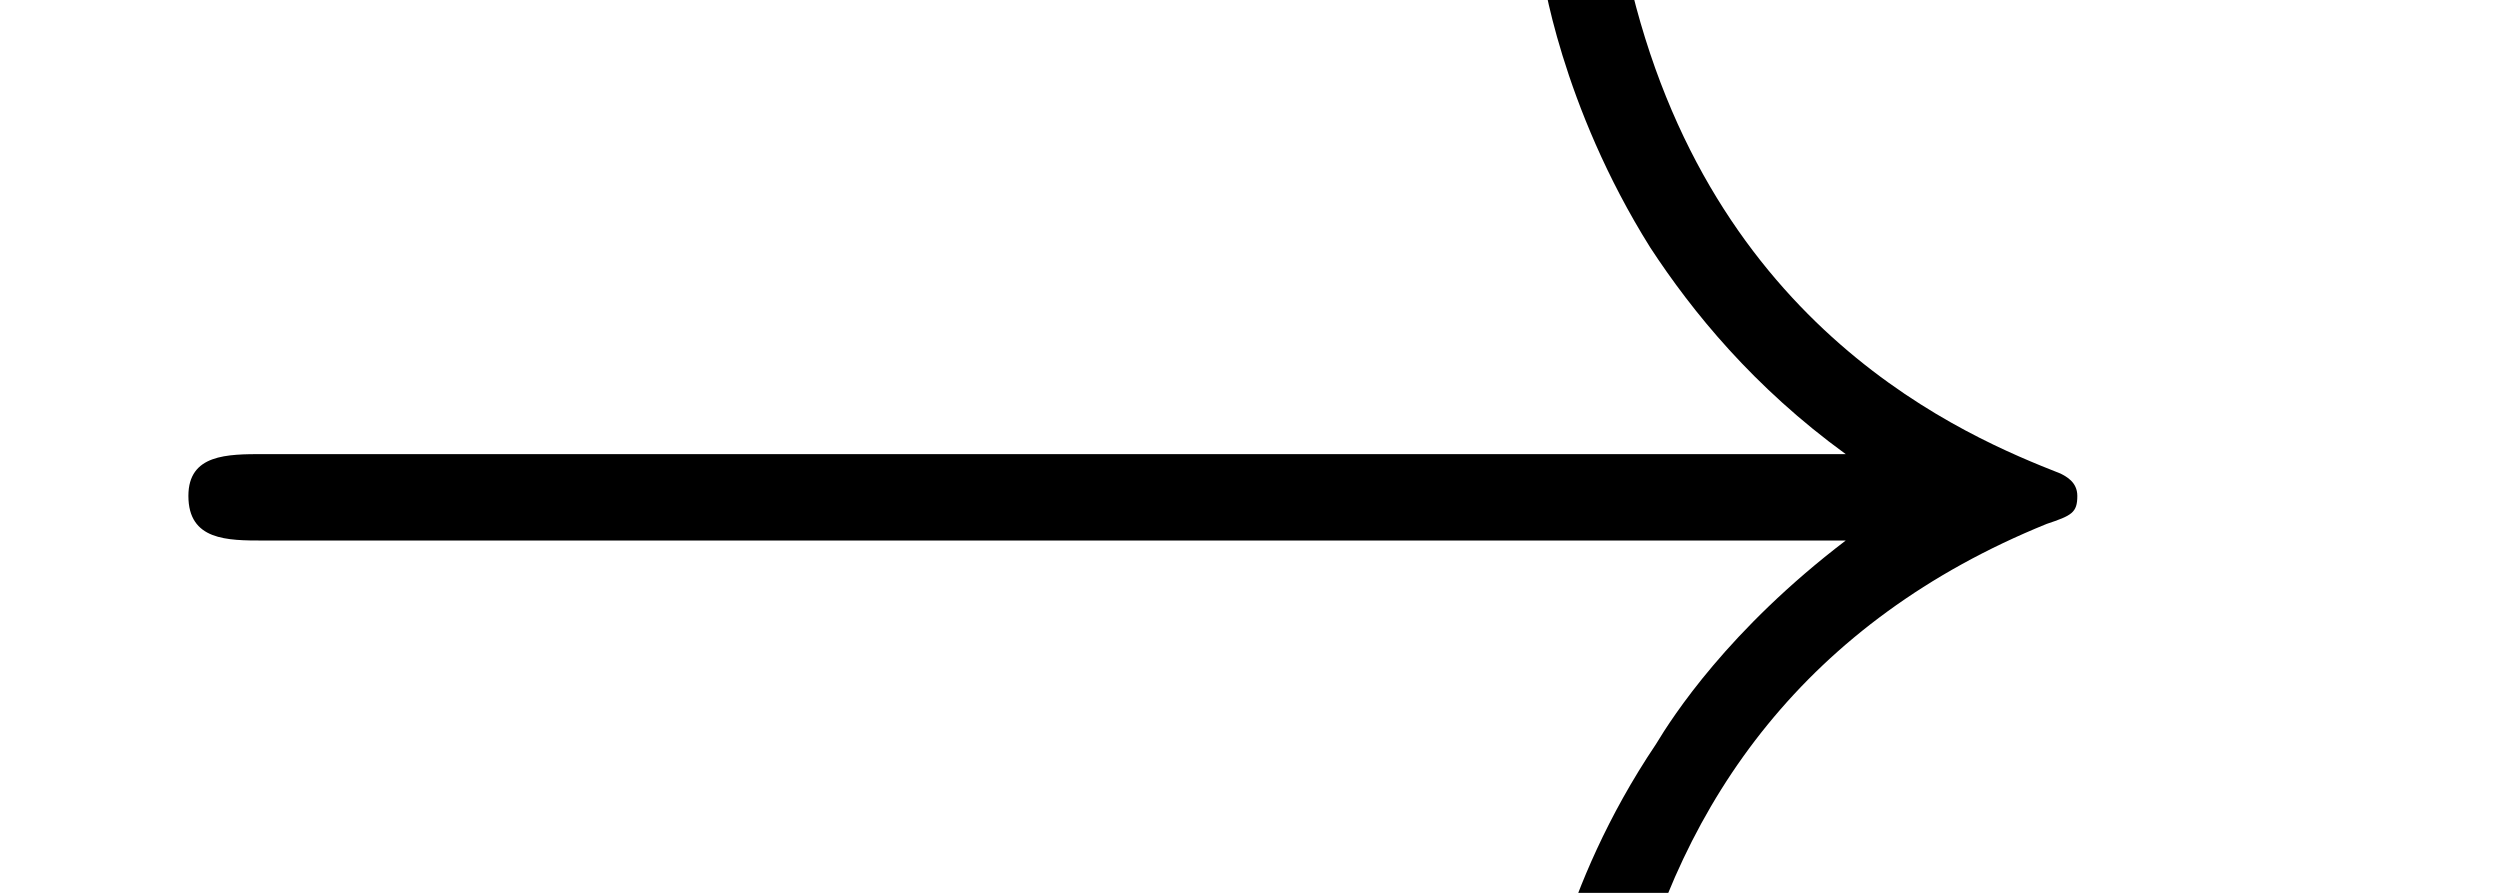 <?xml version='1.0'?>
<!-- This file was generated by dvisvgm 1.9.2 -->
<svg height='5pt' version='1.1' viewBox='0 -5 14 5' width='14pt' xmlns='http://www.w3.org/2000/svg' xmlns:xlink='http://www.w3.org/1999/xlink'>
<g id='page1'>
<g transform='matrix(1 0 0 1 -128 655)'>
<path d='M138.336 -656.973C137.68 -656.473 137.367 -655.988 137.273 -655.832C136.727 -655.02 136.633 -654.27 136.633 -654.254C136.633 -654.113 136.773 -654.113 136.867 -654.113C137.07 -654.113 137.086 -654.129 137.133 -654.348C137.414 -655.52 138.117 -656.52 139.461 -657.066C139.602 -657.113 139.633 -657.129 139.633 -657.223C139.633 -657.301 139.57 -657.332 139.539 -657.348C139.023 -657.551 137.57 -658.145 137.117 -660.144C137.086 -660.301 137.07 -660.332 136.867 -660.332C136.773 -660.332 136.633 -660.332 136.633 -660.191C136.633 -660.16 136.742 -659.41 137.242 -658.613C137.477 -658.254 137.82 -657.832 138.336 -657.457H129.477C129.273 -657.457 129.055 -657.457 129.055 -657.223C129.055 -656.973 129.273 -656.973 129.477 -656.973H138.336ZM140.394 -654.238' fill-rule='evenodd'/>
</g>
</g>
</svg>
